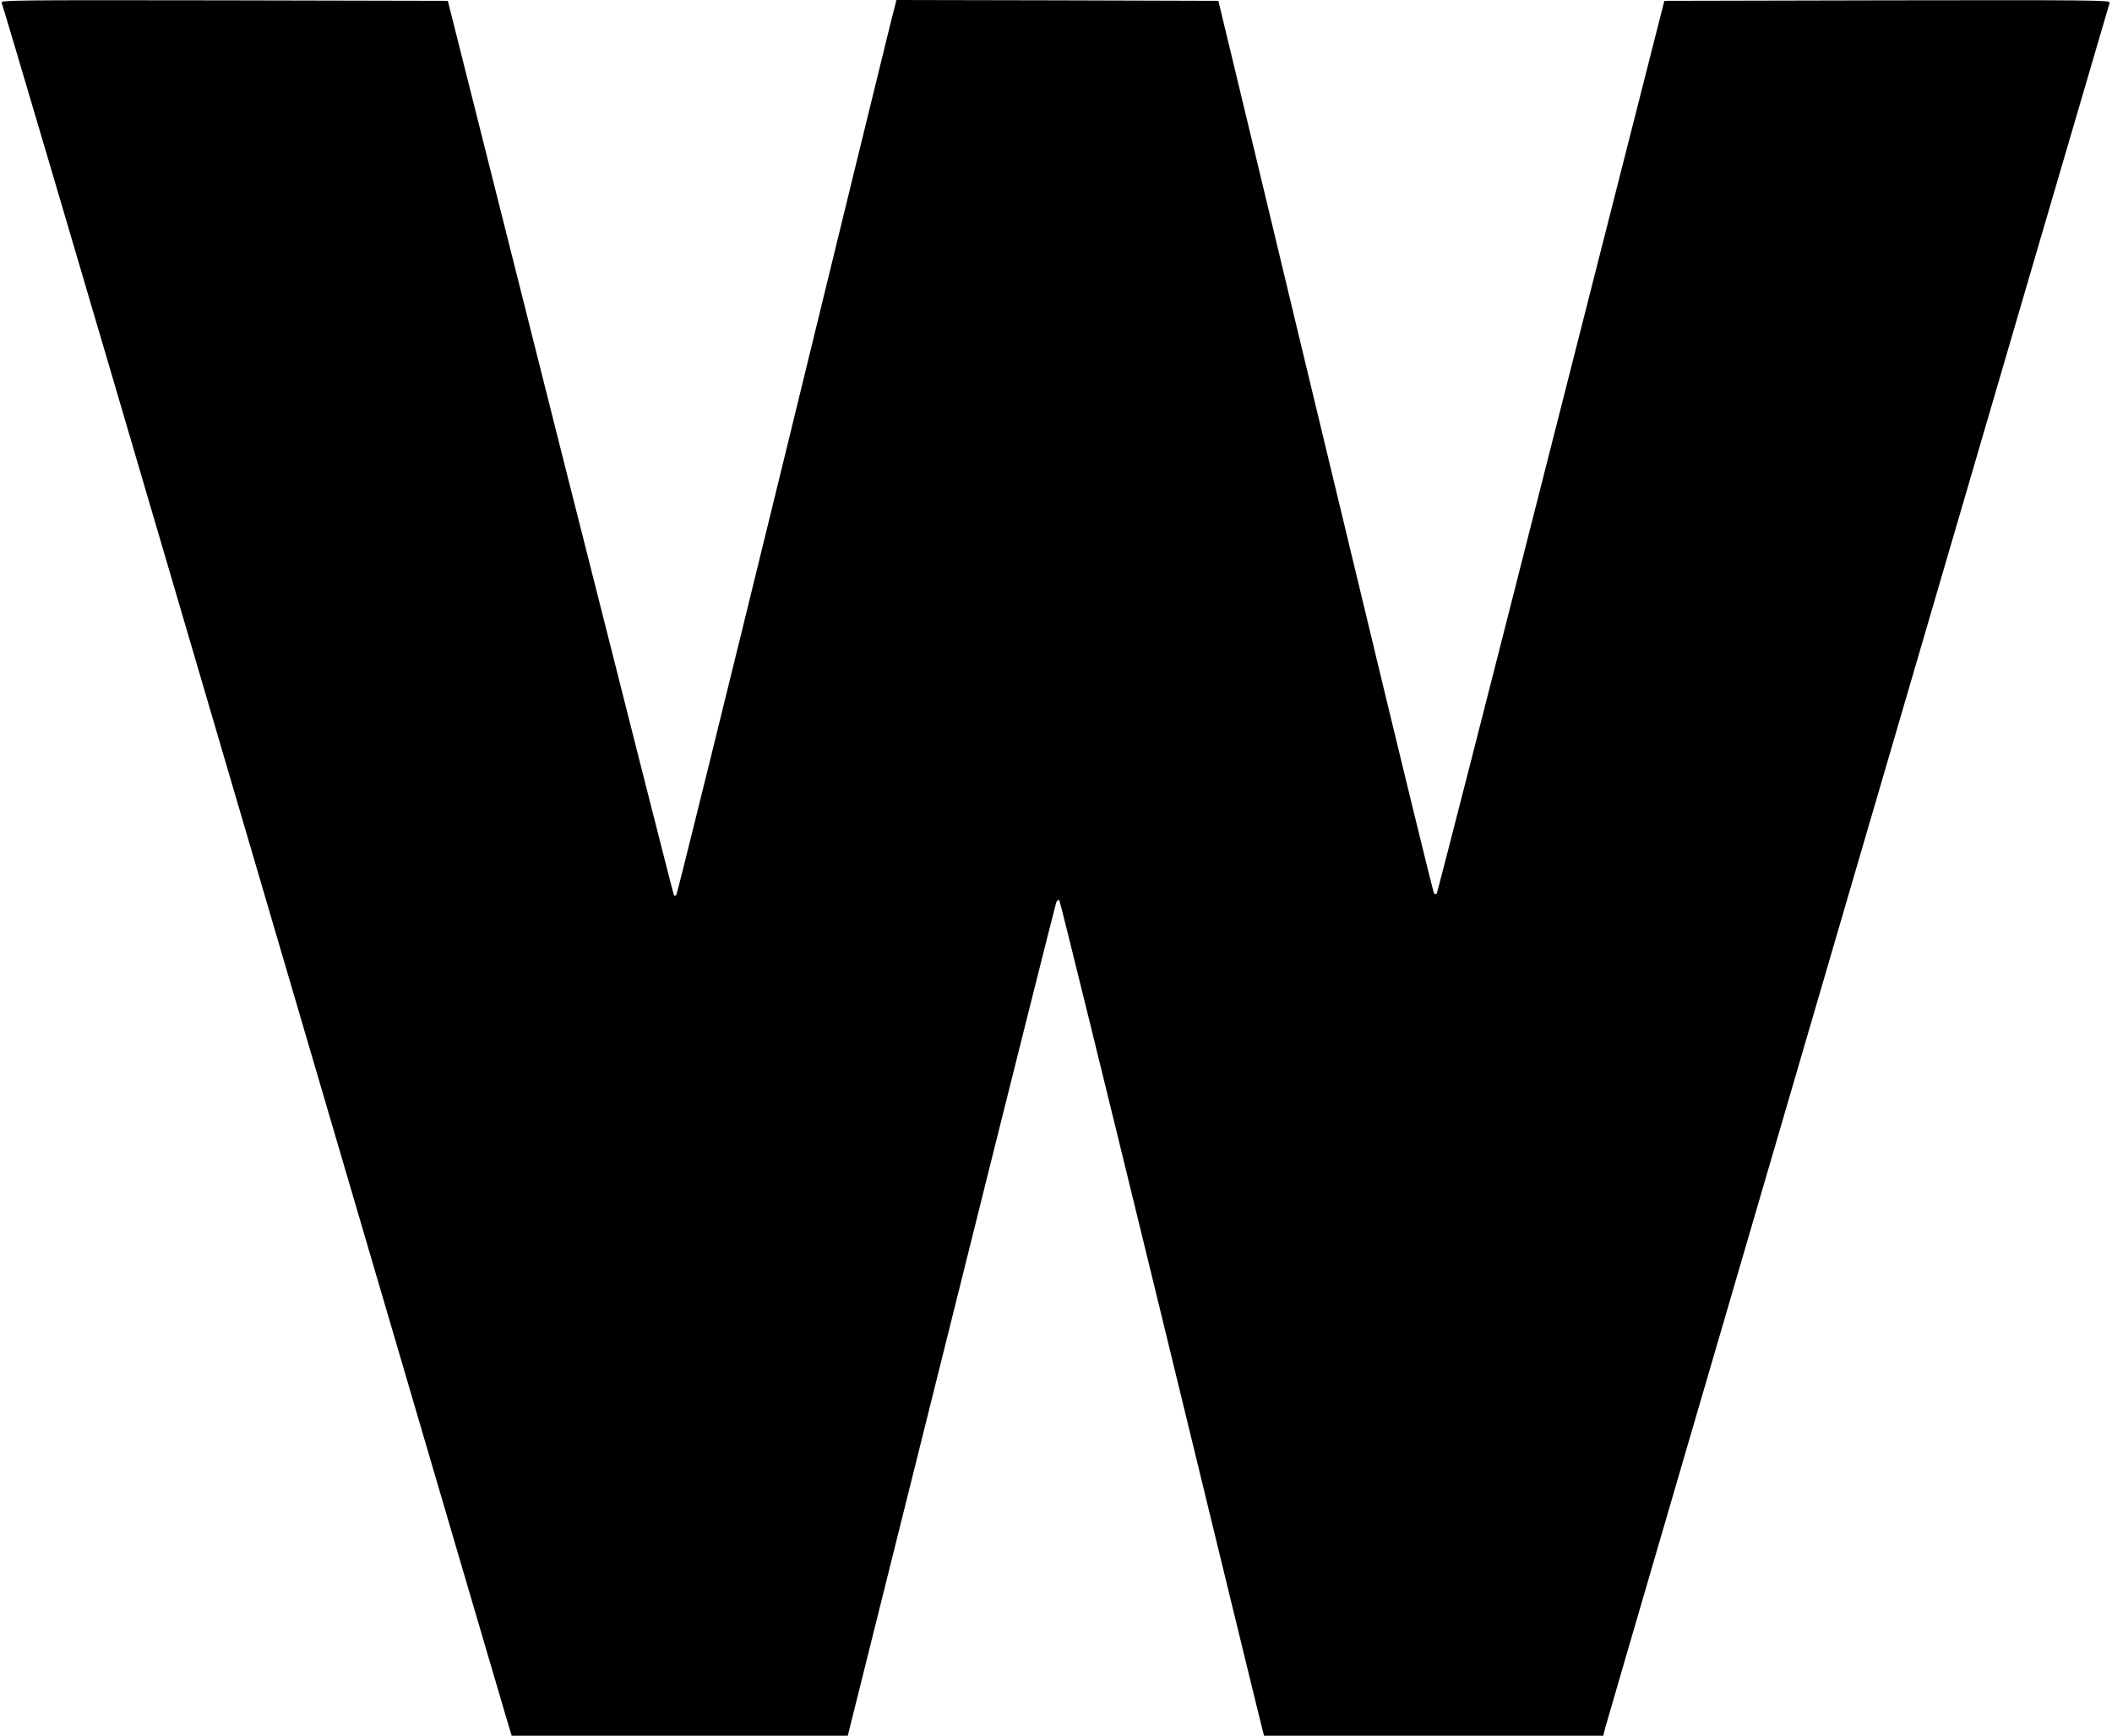 <?xml version="1.0" standalone="no"?>
<!DOCTYPE svg PUBLIC "-//W3C//DTD SVG 20010904//EN"
 "http://www.w3.org/TR/2001/REC-SVG-20010904/DTD/svg10.dtd">
<svg version="1.0" xmlns="http://www.w3.org/2000/svg"
 width="1280pt" height="1052pt" viewBox="0 0 1280 1052"
 preserveAspectRatio="xMidYMid meet">
<g transform="translate(0,1052) scale(0.1,-0.1)"
fill="#000000" stroke="none">
<path d="M10 10503 c6 -10 488 -1642 1071 -3628 1864 -6347 1970 -6709 1995
-6792 l25 -83 1018 0 1019 0 627 2513 c344 1381 631 2523 636 2536 6 14 14 20
19 15 5 -5 281 -1129 615 -2499 333 -1369 610 -2507 616 -2527 l10 -38 1028 0
1028 0 10 42 c11 47 3049 10435 3059 10462 6 15 -98 16 -1347 14 l-1352 -3
-687 -2702 c-377 -1486 -689 -2706 -693 -2710 -4 -3 -11 -2 -16 3 -5 5 -208
837 -451 1849 -244 1012 -536 2227 -649 2700 l-207 860 -976 3 -975 2 -36
-142 c-20 -79 -318 -1297 -662 -2708 -345 -1411 -631 -2569 -636 -2574 -5 -5
-11 -7 -14 -4 -3 3 -313 1225 -689 2714 l-682 2709 -1357 3 c-1291 2 -1357 1
-1347 -15z"/>
</g>
</svg>
